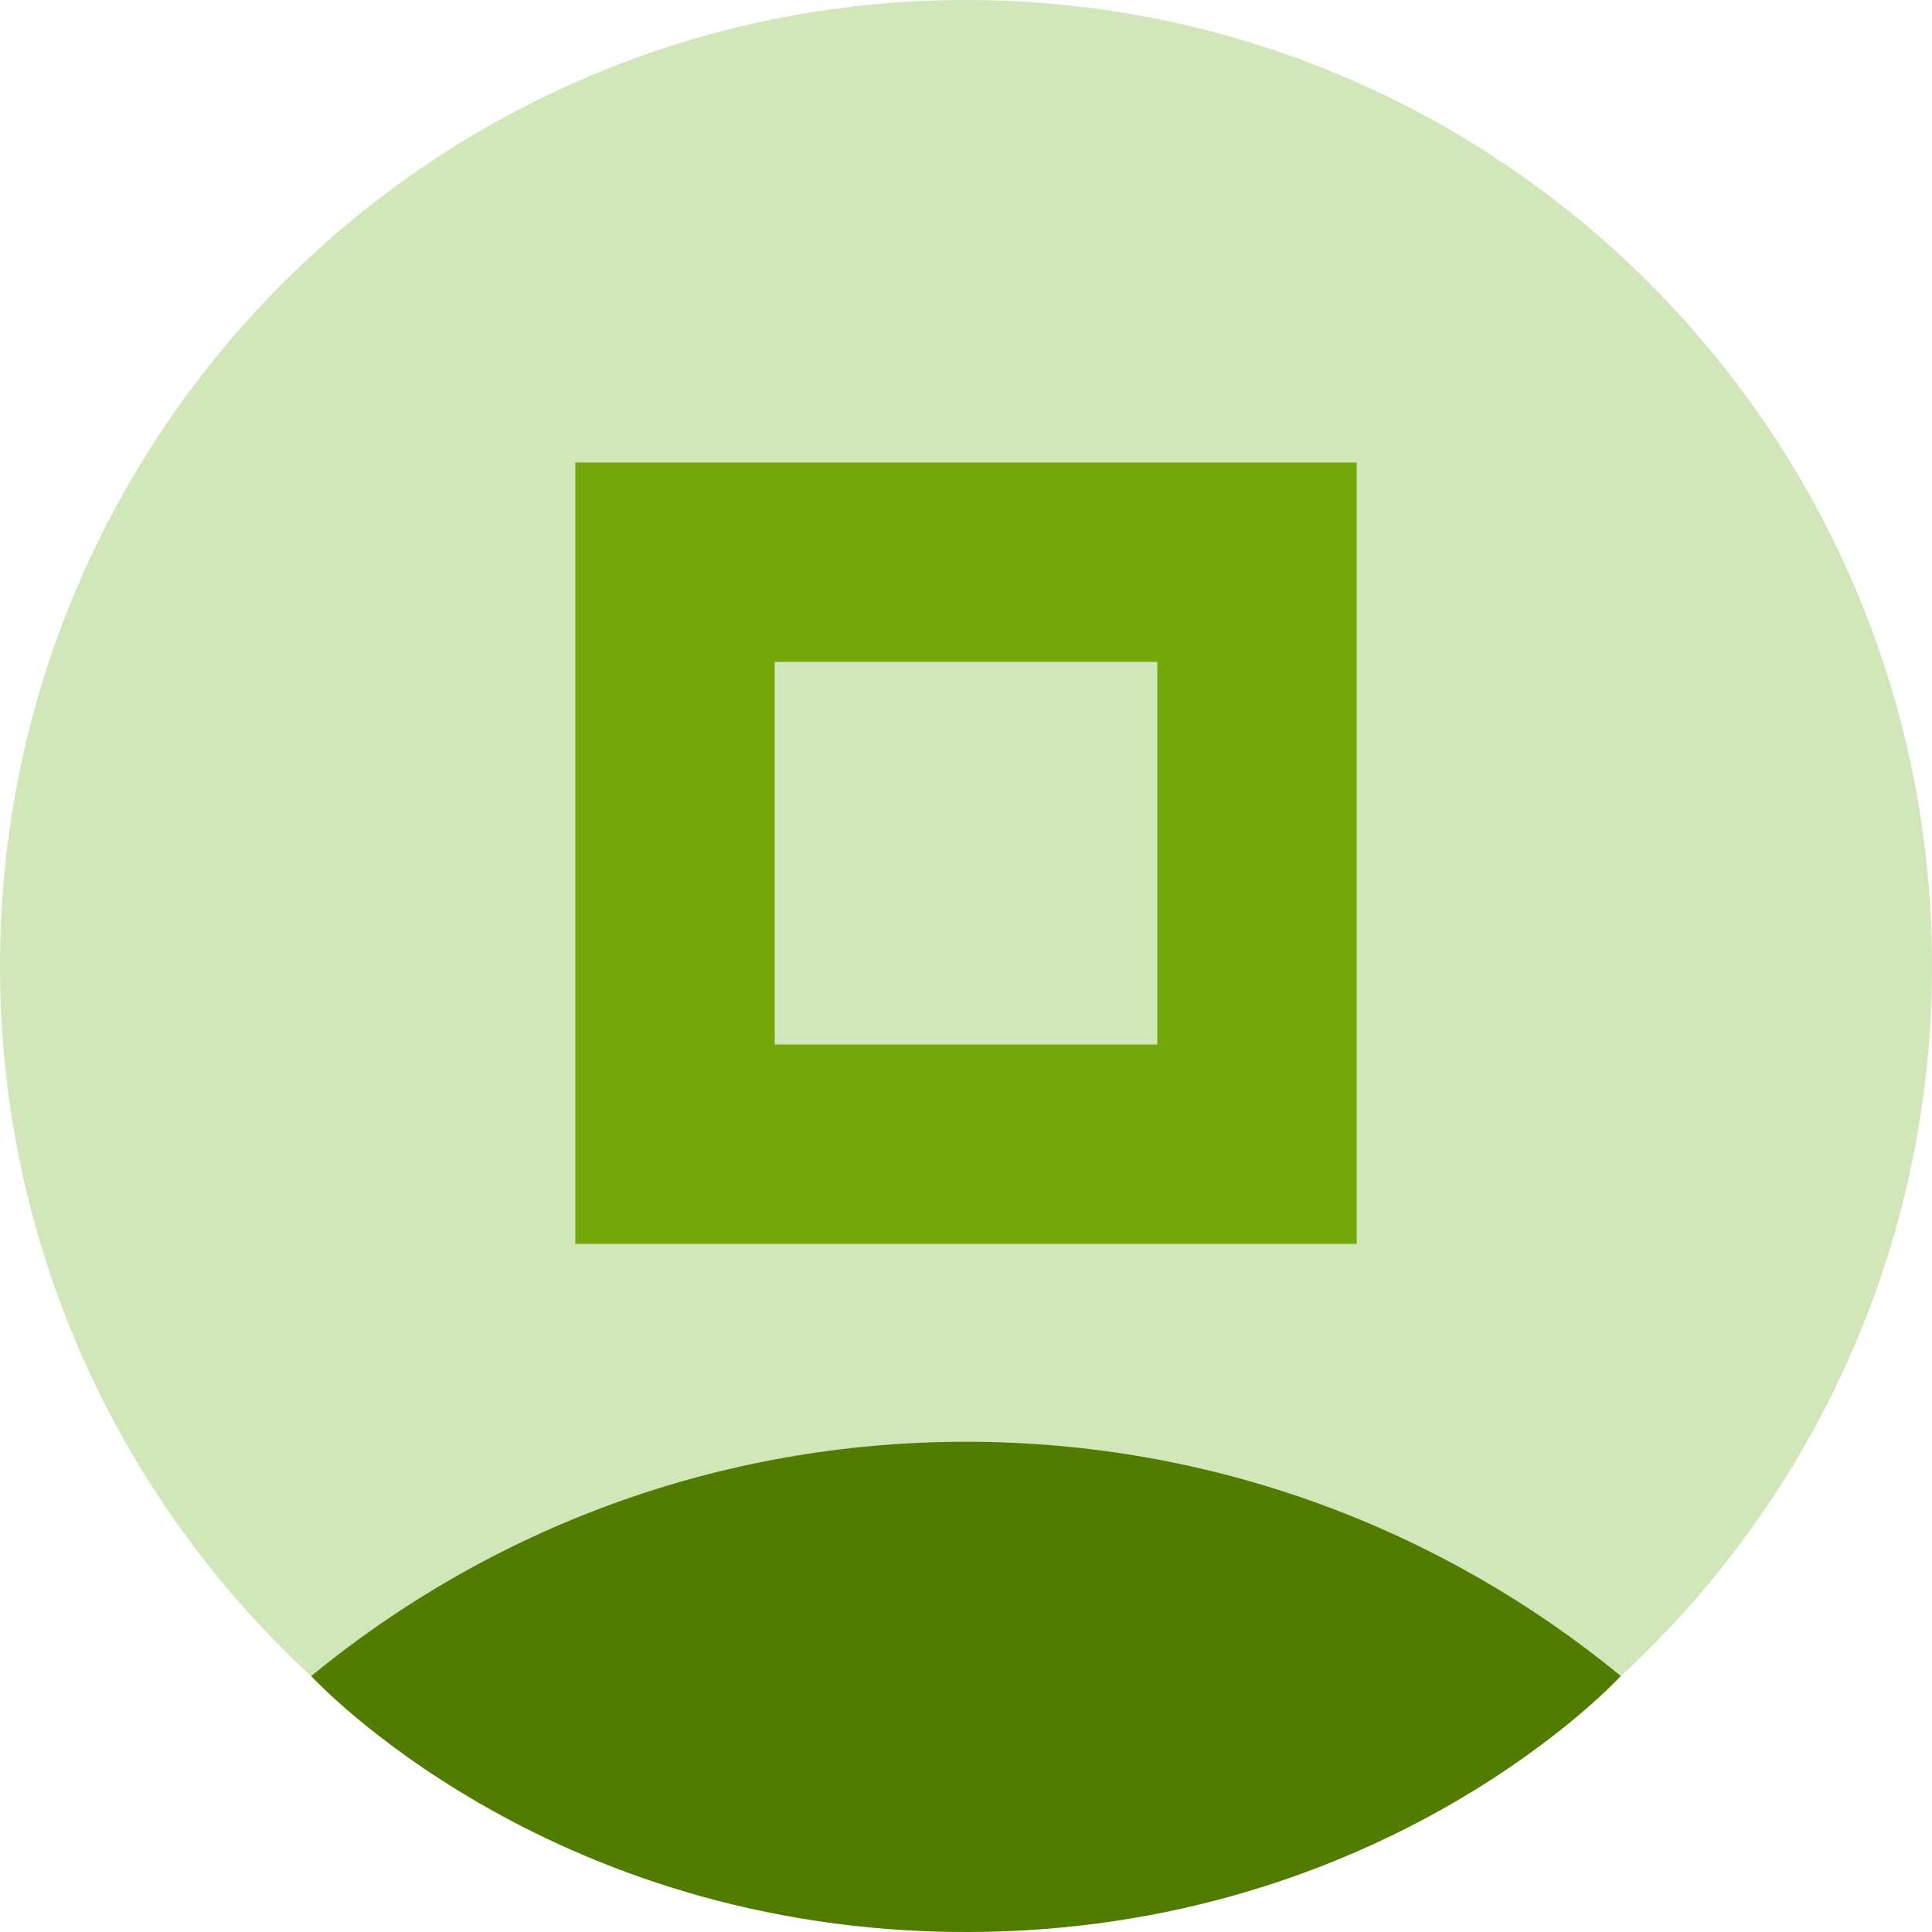 <svg width="427" height="427" viewBox="0 0 427 427" fill="none" xmlns="http://www.w3.org/2000/svg">
<path d="M213.5 427C331.413 427 427 331.413 427 213.5C427 95.587 331.413 0 213.5 0C95.587 0 0 95.587 0 213.5C0 331.413 95.587 427 213.5 427Z" fill="#D1E7B9"/>
<path d="M358.222 370.421C318.847 338.071 268.445 318.65 213.508 318.65C158.565 318.65 108.159 338.075 68.782 370.431C68.782 370.431 120.469 427 213.508 427C306.547 427 358.222 370.421 358.222 370.421Z" fill="#517C00"/>
<path d="M299.85 102.216V274.908H127.158V102.216H299.85ZM171.221 230.844H255.786V146.28H171.221V230.844Z" fill="#74A80A"/>
</svg>
